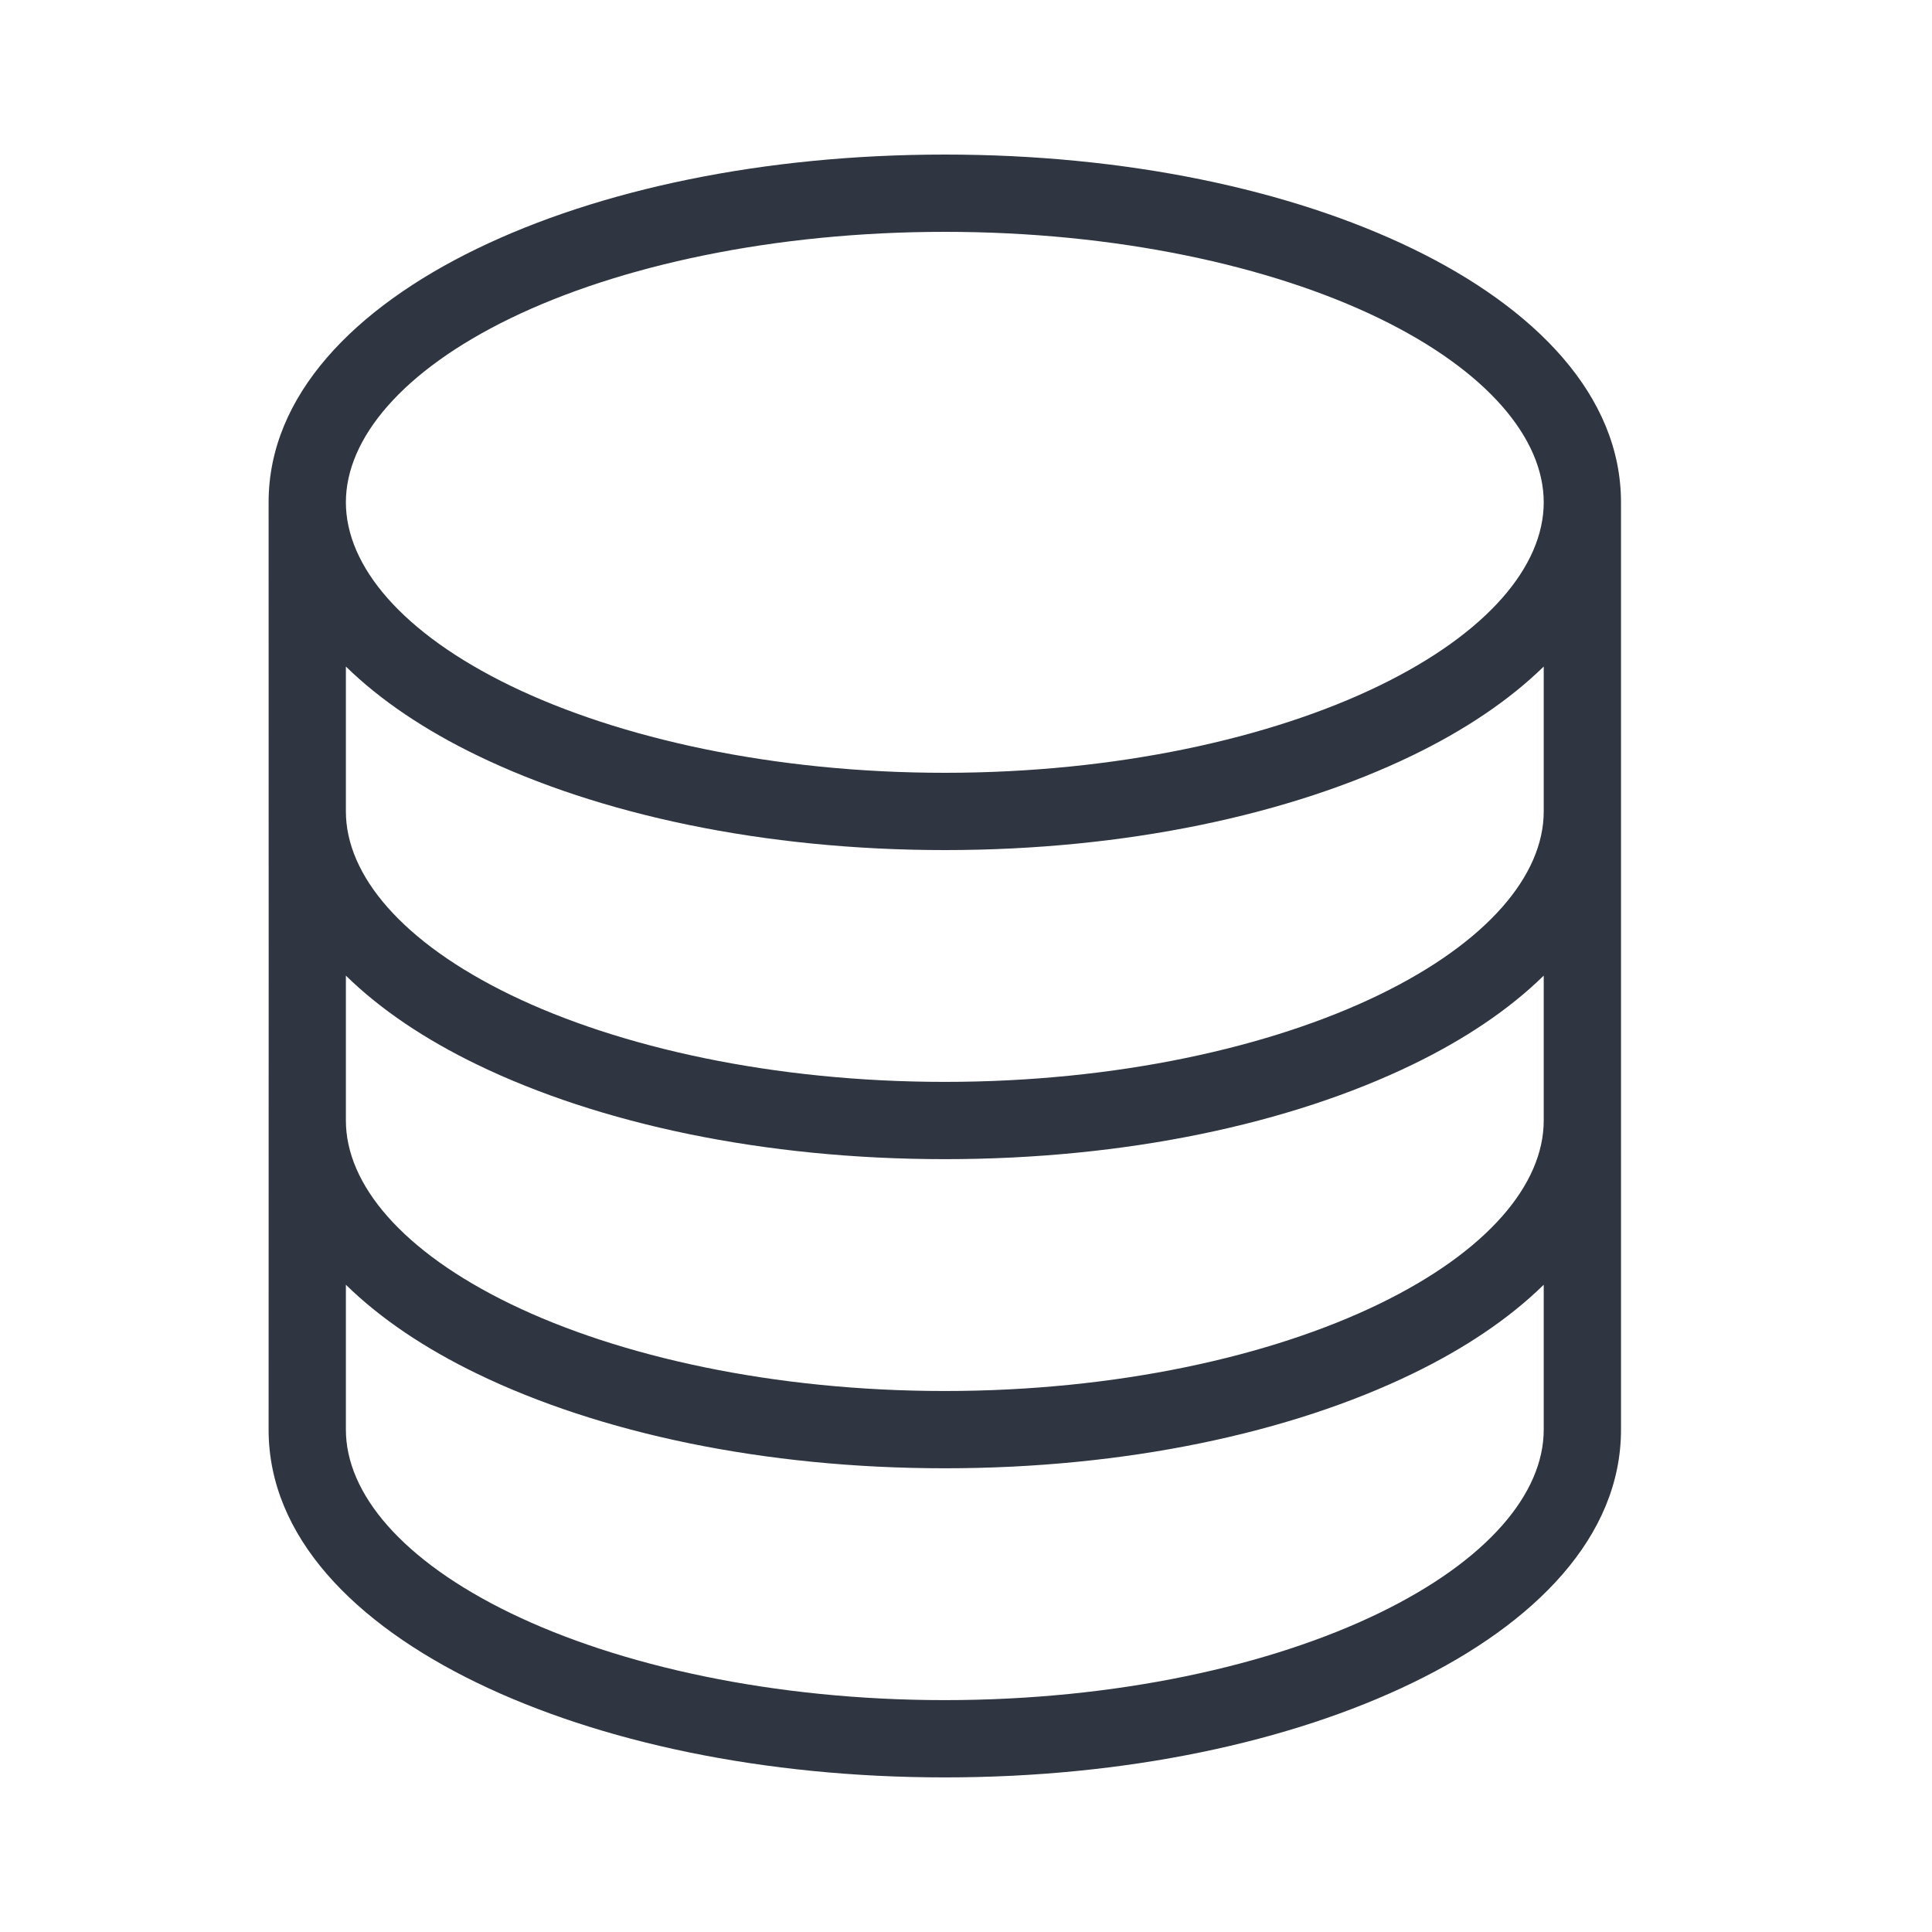 <?xml version="1.0" encoding="UTF-8" standalone="no"?>
<svg
   width="800"
   zoomAndPan="magnify"
   viewBox="0 0 600 600"
   height="800"
   preserveAspectRatio="xMidYMid meet"
   version="1.0"
   id="svg2"
   sodipodi:docname="Icon Premium Datenhaltung.svg"
   inkscape:version="1.3.2 (091e20e, 2023-11-25, custom)"
   xmlns:inkscape="http://www.inkscape.org/namespaces/inkscape"
   xmlns:sodipodi="http://sodipodi.sourceforge.net/DTD/sodipodi-0.dtd"
   xmlns="http://www.w3.org/2000/svg"
   xmlns:svg="http://www.w3.org/2000/svg">
  <defs
     id="defs2" />
  <sodipodi:namedview
     id="namedview2"
     pagecolor="#ffffff"
     bordercolor="#000000"
     borderopacity="0.25"
     inkscape:showpageshadow="2"
     inkscape:pageopacity="0.0"
     inkscape:pagecheckerboard="0"
     inkscape:deskcolor="#d1d1d1"
     inkscape:zoom="1.1275"
     inkscape:cx="613.74723"
     inkscape:cy="284.70067"
     inkscape:window-width="3840"
     inkscape:window-height="2042"
     inkscape:window-x="-12"
     inkscape:window-y="-12"
     inkscape:window-maximized="1"
     inkscape:current-layer="svg2" />
  <rect
     x="-60"
     width="720"
     fill="#ffffff"
     y="-60"
     height="720"
     fill-opacity="1"
     id="rect1"
     style="fill:none" />
  <rect
     x="-60"
     width="720"
     fill="#ffffff"
     y="-60"
     height="720"
     fill-opacity="1"
     id="rect2"
     style="fill:none" />
  <path
     fill="#2f3641"
     d="M 503.414 156 C 503.414 122.801 476.711 95.668 438.727 77.25 C 400.742 58.828 349.664 48 293.418 48 C 237.168 48 186.094 58.828 148.105 77.25 C 110.117 95.668 83.418 122.801 83.418 156 C 83.477 238.77 83.418 360.227 83.418 443.988 C 83.418 477.227 110.117 504.168 148.105 522.586 C 186.094 541.008 237.168 551.988 293.418 551.988 C 349.664 551.988 400.742 541.008 438.73 522.586 C 476.715 504.168 503.418 477.227 503.418 443.988 M 293.418 72 C 346.52 72 394.555 82.488 428.23 98.812 C 461.902 115.141 479.418 136.184 479.418 156 C 479.418 175.824 461.902 196.672 428.23 213 C 394.555 229.324 346.52 240 293.418 240 C 240.312 240 192.281 229.324 158.605 213 C 124.93 196.672 107.418 175.824 107.418 156 C 107.418 136.184 124.93 115.141 158.605 98.812 C 192.281 82.488 240.312 72 293.418 72 Z M 107.418 207 C 118.25 217.59 132.137 226.824 148.105 234.562 C 186.094 252.984 237.168 264 293.418 264 C 349.664 264 400.742 252.984 438.73 234.562 C 454.695 226.824 468.582 217.59 479.418 207 C 479.418 217.996 479.418 241 479.418 252 C 479.418 271.824 461.902 292.668 428.23 308.988 C 394.555 325.309 346.52 335.988 293.418 335.988 C 240.312 335.988 192.281 325.309 158.605 308.988 C 124.93 292.668 107.418 271.824 107.418 252 C 107.418 241 107.418 217.996 107.418 207 Z M 107.418 302.988 C 118.25 313.609 132.137 322.848 148.105 330.586 C 186.094 349.008 237.168 359.988 293.418 359.988 C 349.664 359.988 400.742 349.008 438.73 330.586 C 454.695 322.848 468.582 313.609 479.418 302.988 C 479.418 314.027 479.418 337.008 479.418 347.988 C 479.418 367.848 461.902 388.668 428.23 404.988 C 394.555 421.309 346.52 431.988 293.418 431.988 C 240.312 431.988 192.281 421.309 158.605 404.988 C 124.93 388.668 107.418 367.848 107.418 347.988 C 107.418 337.008 107.418 314.027 107.418 302.988 Z M 107.418 398.988 C 118.25 409.609 132.137 418.848 148.105 426.586 C 186.094 445.008 237.168 455.988 293.418 455.988 C 349.664 455.988 400.742 445.008 438.73 426.586 C 454.695 418.848 468.582 409.609 479.418 398.988 L 479.418 443.988 C 479.418 463.848 461.902 484.668 428.23 500.988 C 394.555 517.309 346.52 527.988 293.418 527.988 C 240.312 527.988 192.281 517.309 158.605 500.988 C 124.93 484.668 107.418 463.848 107.418 443.988 Z M 107.418 398.988 "
     fill-opacity="1"
     fill-rule="nonzero"
     id="path2" />
</svg>
